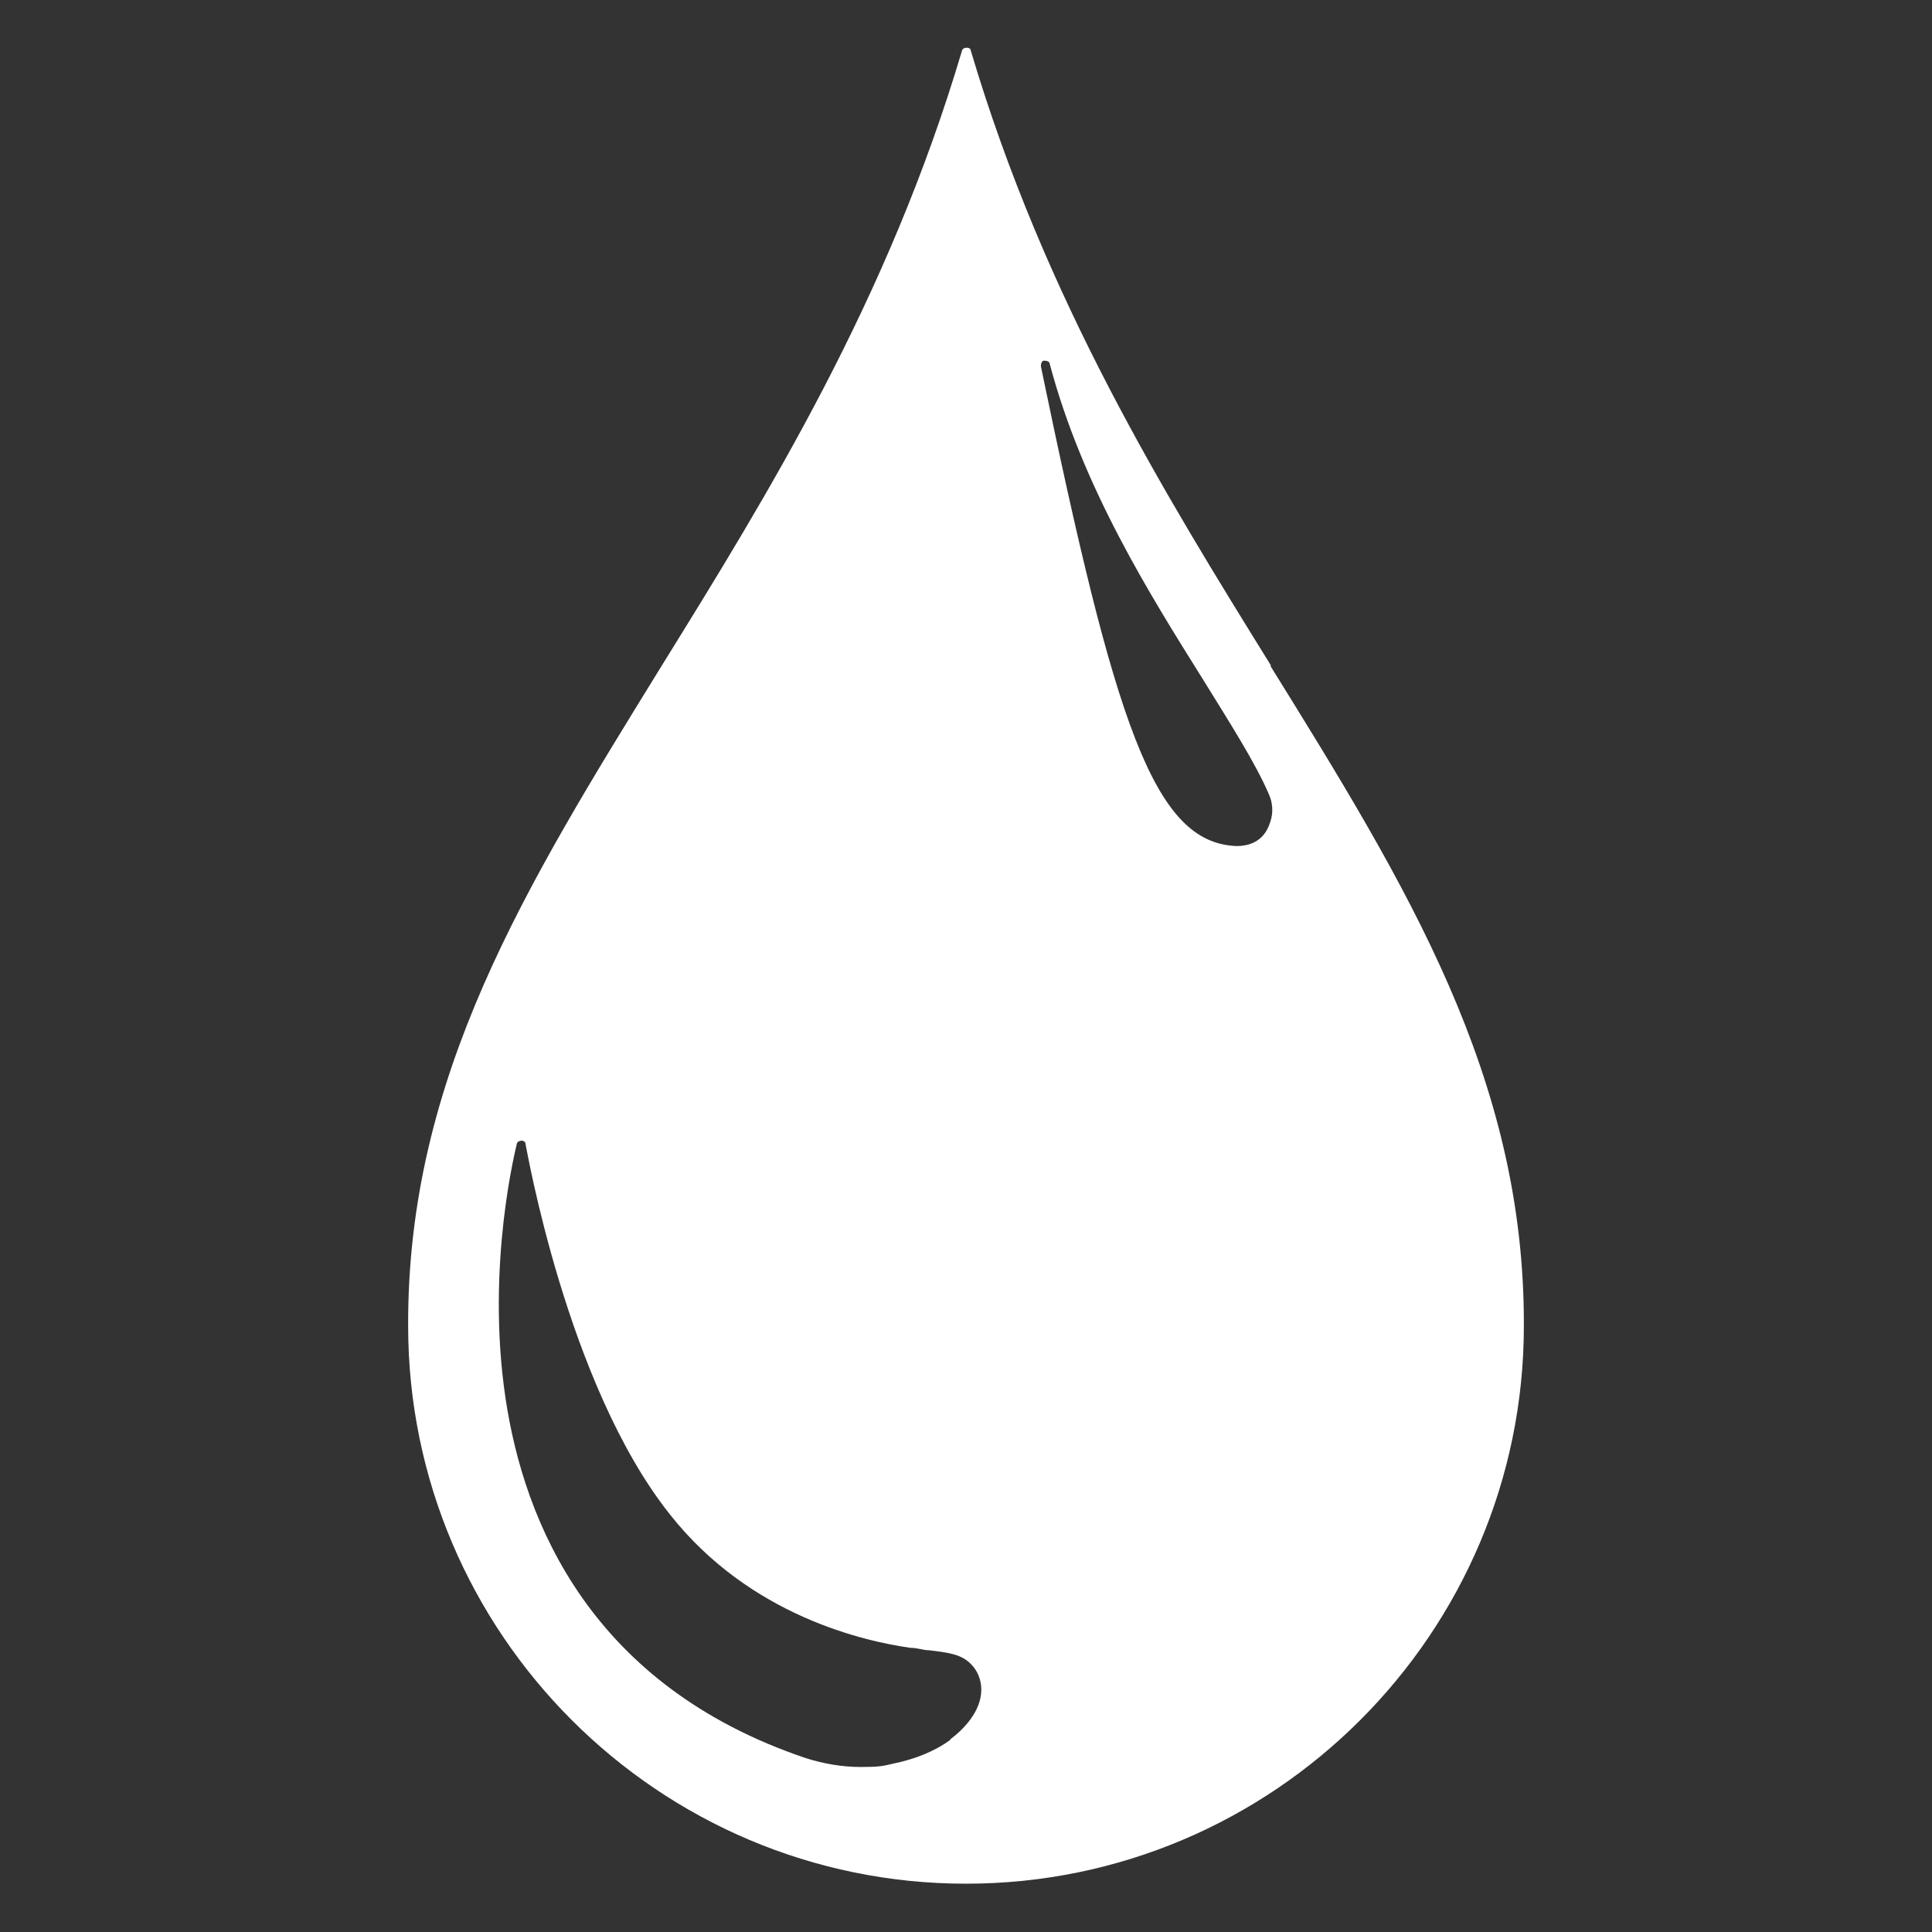 <?xml version="1.0" encoding="UTF-8"?>
<svg xmlns="http://www.w3.org/2000/svg" version="1.1" viewBox="0 0 240 240">
  <rect x="0" y="0" width="240" height="240" fill="#333333" stroke="none"/>
  <defs>
    <style>
      .cls-1 {
        fill: #fff;
      }
    </style>
  </defs>
  <!-- Generator: Adobe Illustrator 28.6.0, SVG Export Plug-In . SVG Version: 1.2.0 Build 709)  -->
  <g>
    <g id="Layer_1">
      <path class="cls-1" d="M157.8,82.7h.1c-13.2-21.3-28.1-45.4-37.3-76.4,0-.5-1-.5-1.1,0-9.2,31-24.1,55.1-37.3,76.4-16.9,27.4-31.6,51-31.5,82,0,38.2,31.1,69.3,69.3,69.3s69.3-31.1,69.3-69.3c.1-30.9-14.5-54.6-31.5-82ZM118.1,216.1c-1.9,1.4-4.3,2.4-7.2,3-1.3.3-1.7.4-4,.4s-4.6-.4-6.8-1.1c-26.7-9-35-29.3-37.3-44.7-2.5-16.7,1.4-31.5,1.4-31.6,0-.2.3-.4.6-.4s.5.2.5.5c.1.3,5.1,29.8,17.9,45.9,10,12.7,24.3,15.8,29.9,16.6.9,0,1.6.3,2.3.3,2.5.3,4,.5,5.2,1.7h0c.8.8,1.3,1.9,1.3,3.2,0,2.8-2.4,5.1-3.9,6.2ZM157.8,102.1c-.4,1.3-1.4,3-4.2,3-10.3-.4-15.1-15.2-24.3-59.6,0-.3.1-.7.4-.7.3,0,.7.1.7.4,4.1,15.4,12.4,28.6,19.1,39.3,3.4,5.5,6.4,10.2,8.1,14.1h0c.5,1.1.6,2.3.2,3.5Z"/>
    </g>
  </g>
</svg>